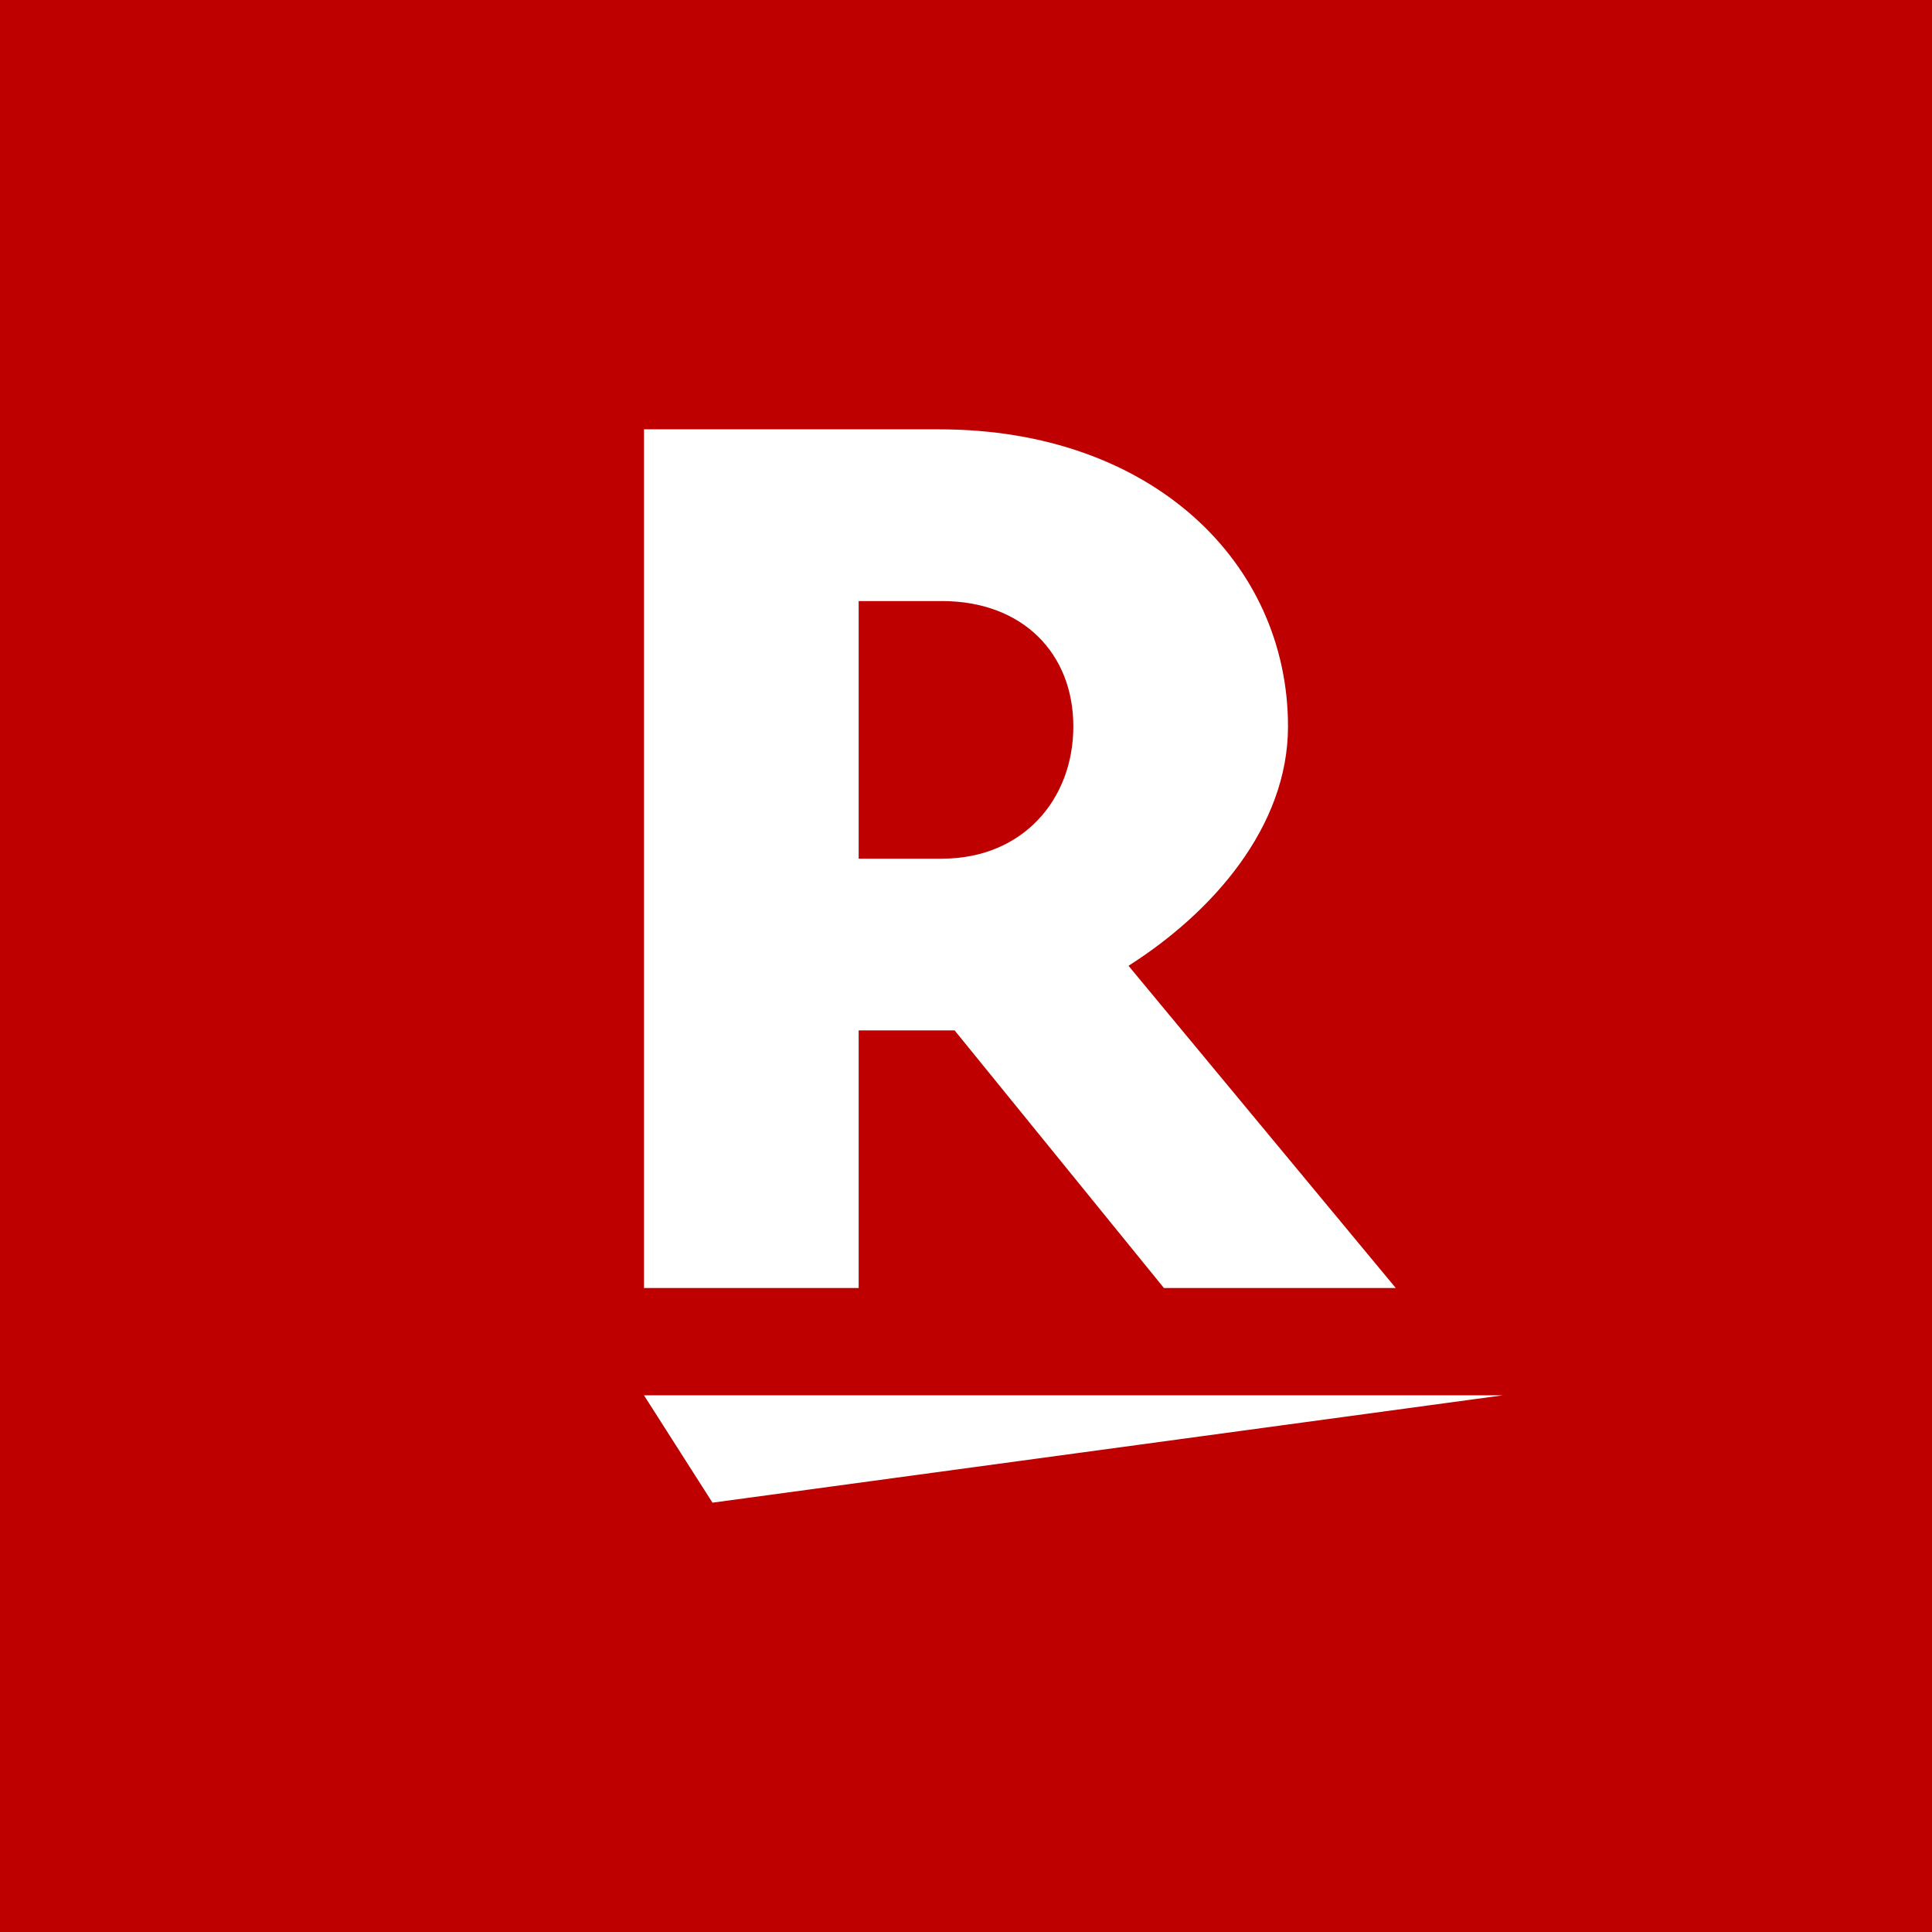 <!-- by TradingView --><svg width="18" height="18" fill="none" xmlns="http://www.w3.org/2000/svg"><path fill="#BE0000" d="M0 0h18v18H0z"/><path fill-rule="evenodd" clip-rule="evenodd" d="M8 9.6V12H6V4h2.75C10.732 4 12 5.243 12 6.768c0 .939-.708 1.736-1.486 2.23L13.004 12h-2.16l-1.95-2.4H8zm.776-4H8V8h.776C9.528 8 10 7.449 10 6.768c0-.68-.472-1.168-1.224-1.168zM6.638 14L6 13h8l-7.362 1z" fill="#fff"/></svg>